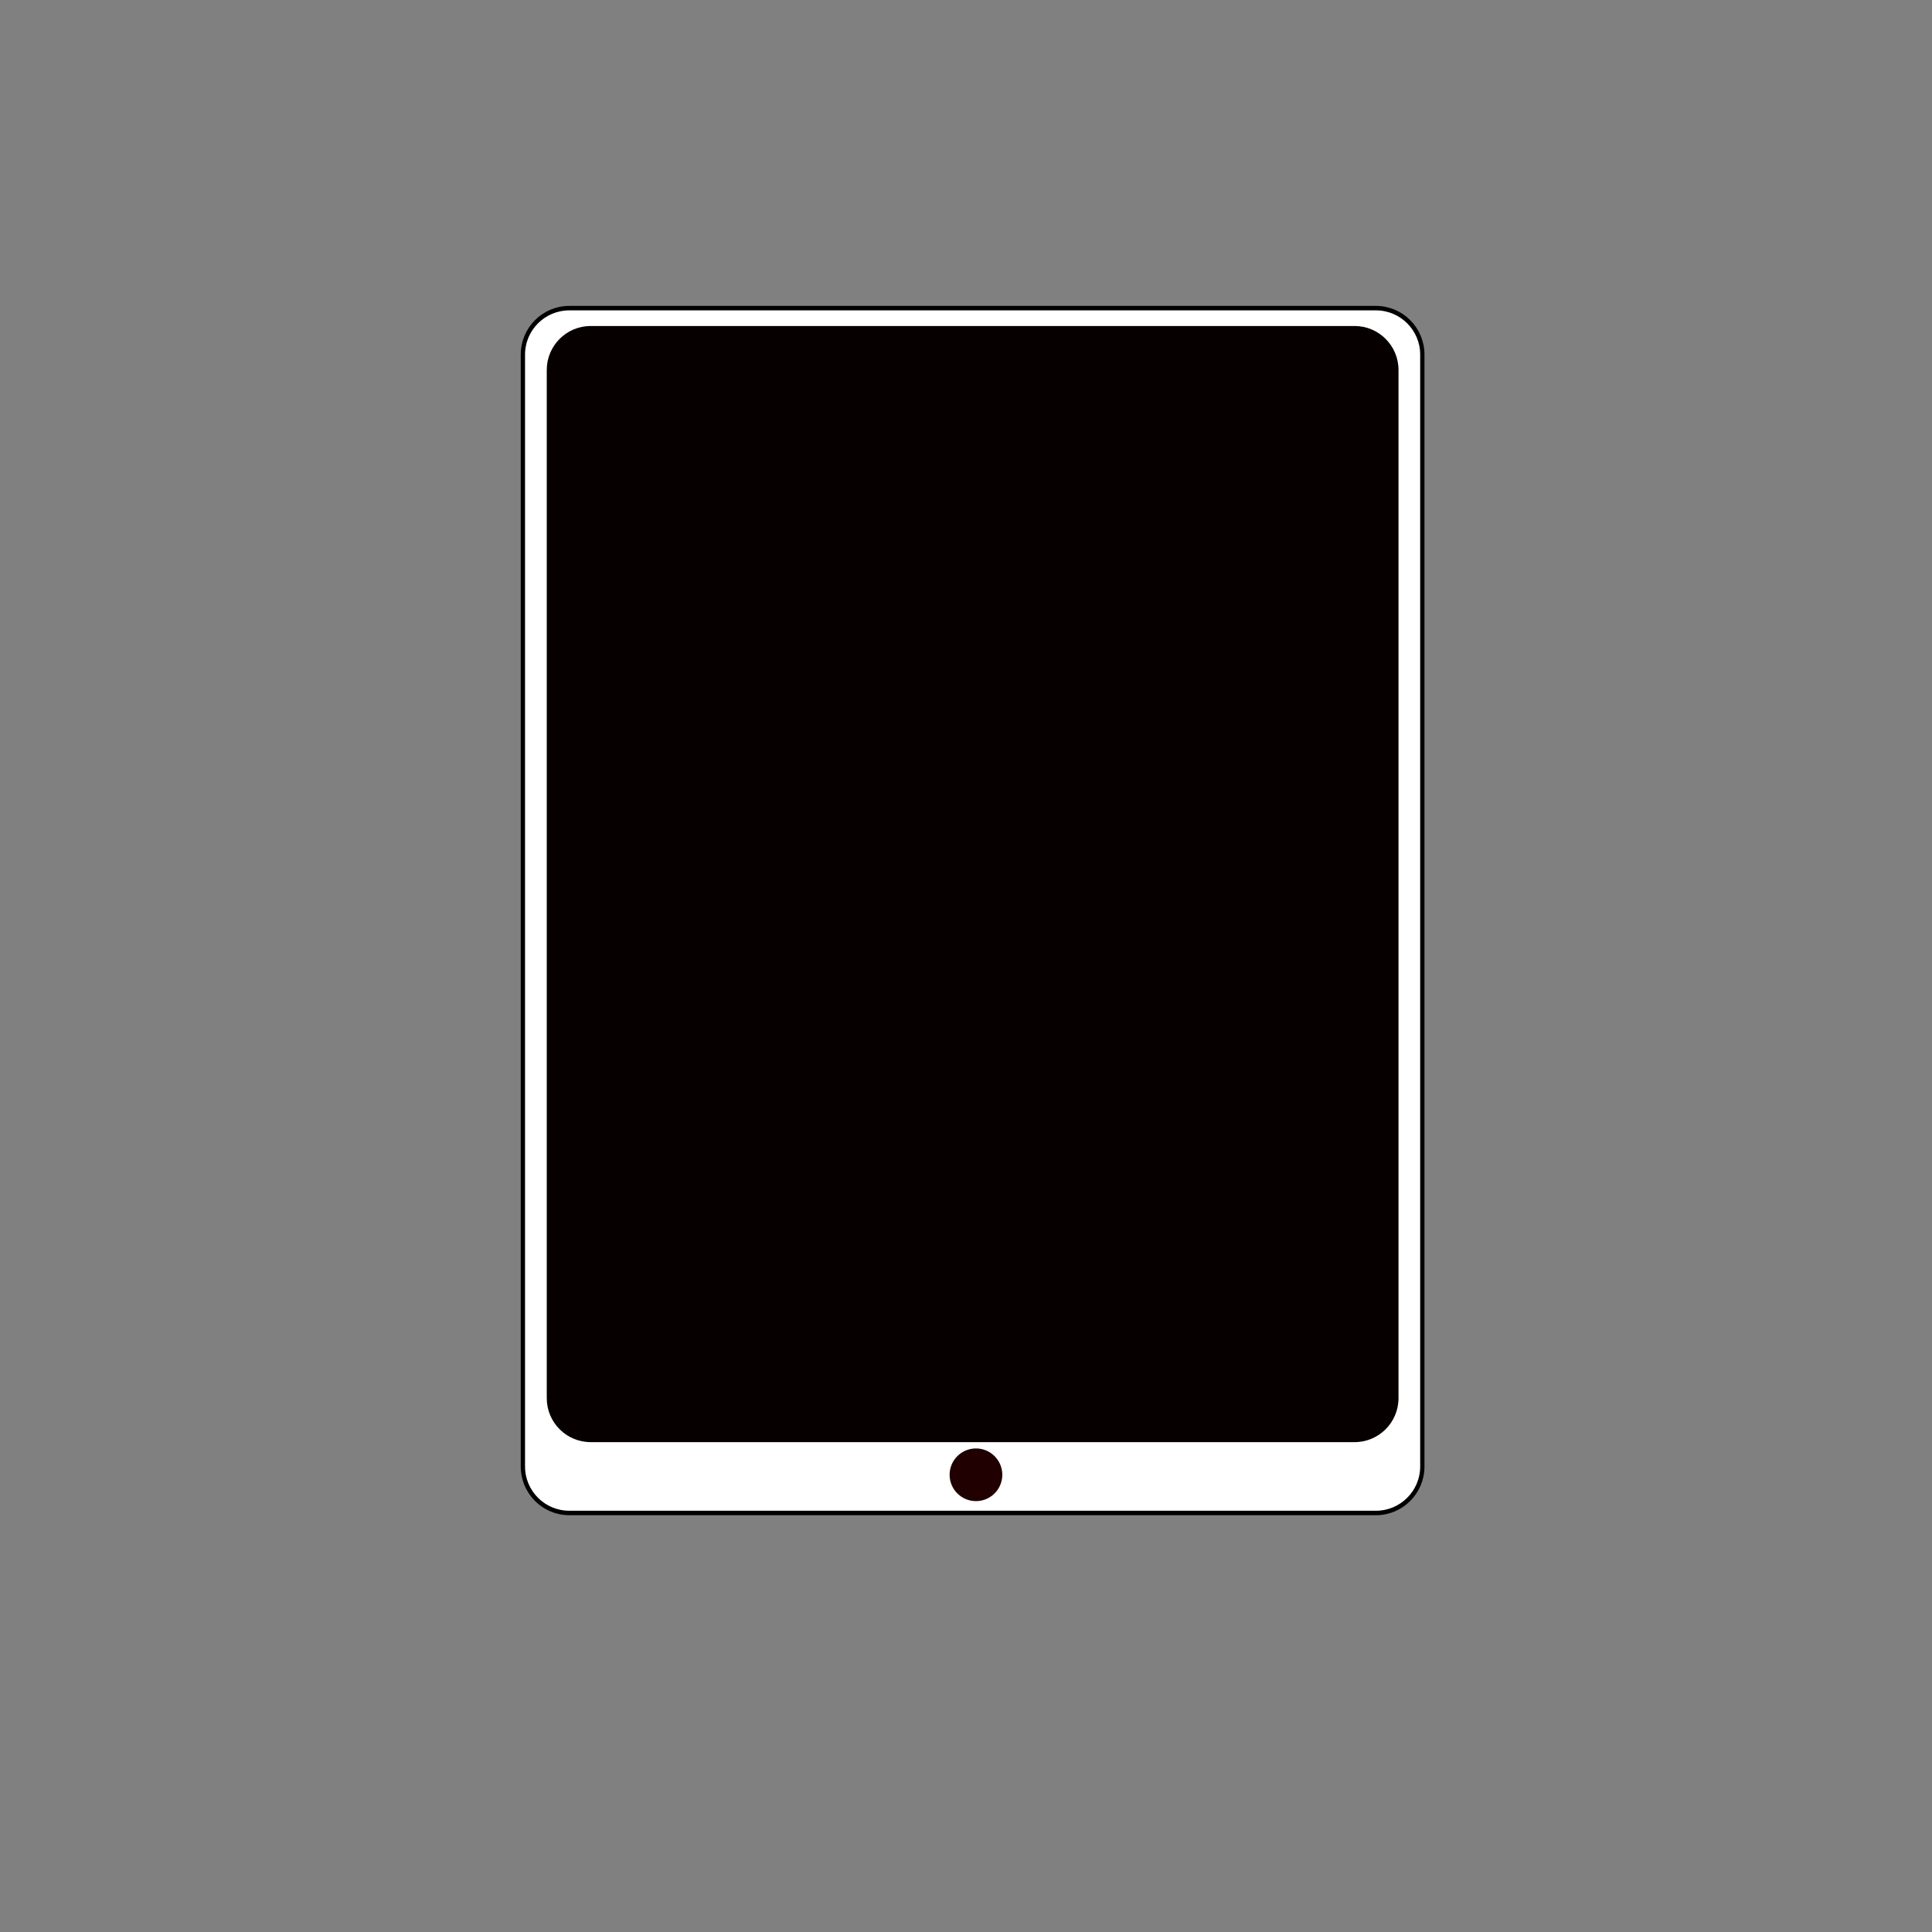 <?xml version="1.0" encoding="UTF-8" standalone="no"?>
<!DOCTYPE svg PUBLIC "-//W3C//DTD SVG 1.1//EN" "http://www.w3.org/Graphics/SVG/1.1/DTD/svg11.dtd">
<svg width="100%" height="100%" viewBox="0 0 550 550" version="1.1" xmlns="http://www.w3.org/2000/svg" xmlns:xlink="http://www.w3.org/1999/xlink" xml:space="preserve" xmlns:serif="http://www.serif.com/" style="fill-rule:evenodd;clip-rule:evenodd;stroke-linecap:round;stroke-linejoin:round;stroke-miterlimit:1.5;">
    <rect x="0" y="0" width="550" height="550" fill="#808080" stroke="none"/>
    <g id="Capa2" transform="matrix(1,0,0,1,-31.069,-14.928)">
        <g transform="matrix(1,0,0,1.046,0,-4.692)">
            <path d="M435.974,115.252C435.974,108.28 430.054,102.619 422.764,102.619L193.137,102.619C185.846,102.619 179.927,108.28 179.927,115.252L179.927,417.896C179.927,424.868 185.846,430.529 193.137,430.529L422.764,430.529C430.054,430.529 435.974,424.868 435.974,417.896L435.974,115.252Z" style="fill:white;stroke:black;stroke-width:1.22px;"/>
        </g>
        <g transform="matrix(1.15,0,0,1.28,-6.296,-122.505)">
            <ellipse cx="274.087" cy="435.369" rx="6.523" ry="5.858" style="fill:rgb(32,0,0);"/>
        </g>
        <g transform="matrix(0.947,0,0,0.969,16.328,8.294)">
            <path d="M435.974,115.537C435.974,108.407 430.054,102.619 422.764,102.619L193.137,102.619C185.846,102.619 179.927,108.407 179.927,115.537L179.927,417.611C179.927,424.741 185.846,430.529 193.137,430.529L422.764,430.529C430.054,430.529 435.974,424.741 435.974,417.611L435.974,115.537Z" style="fill:rgb(7,0,0);"/>
        </g>
    </g>
</svg>
